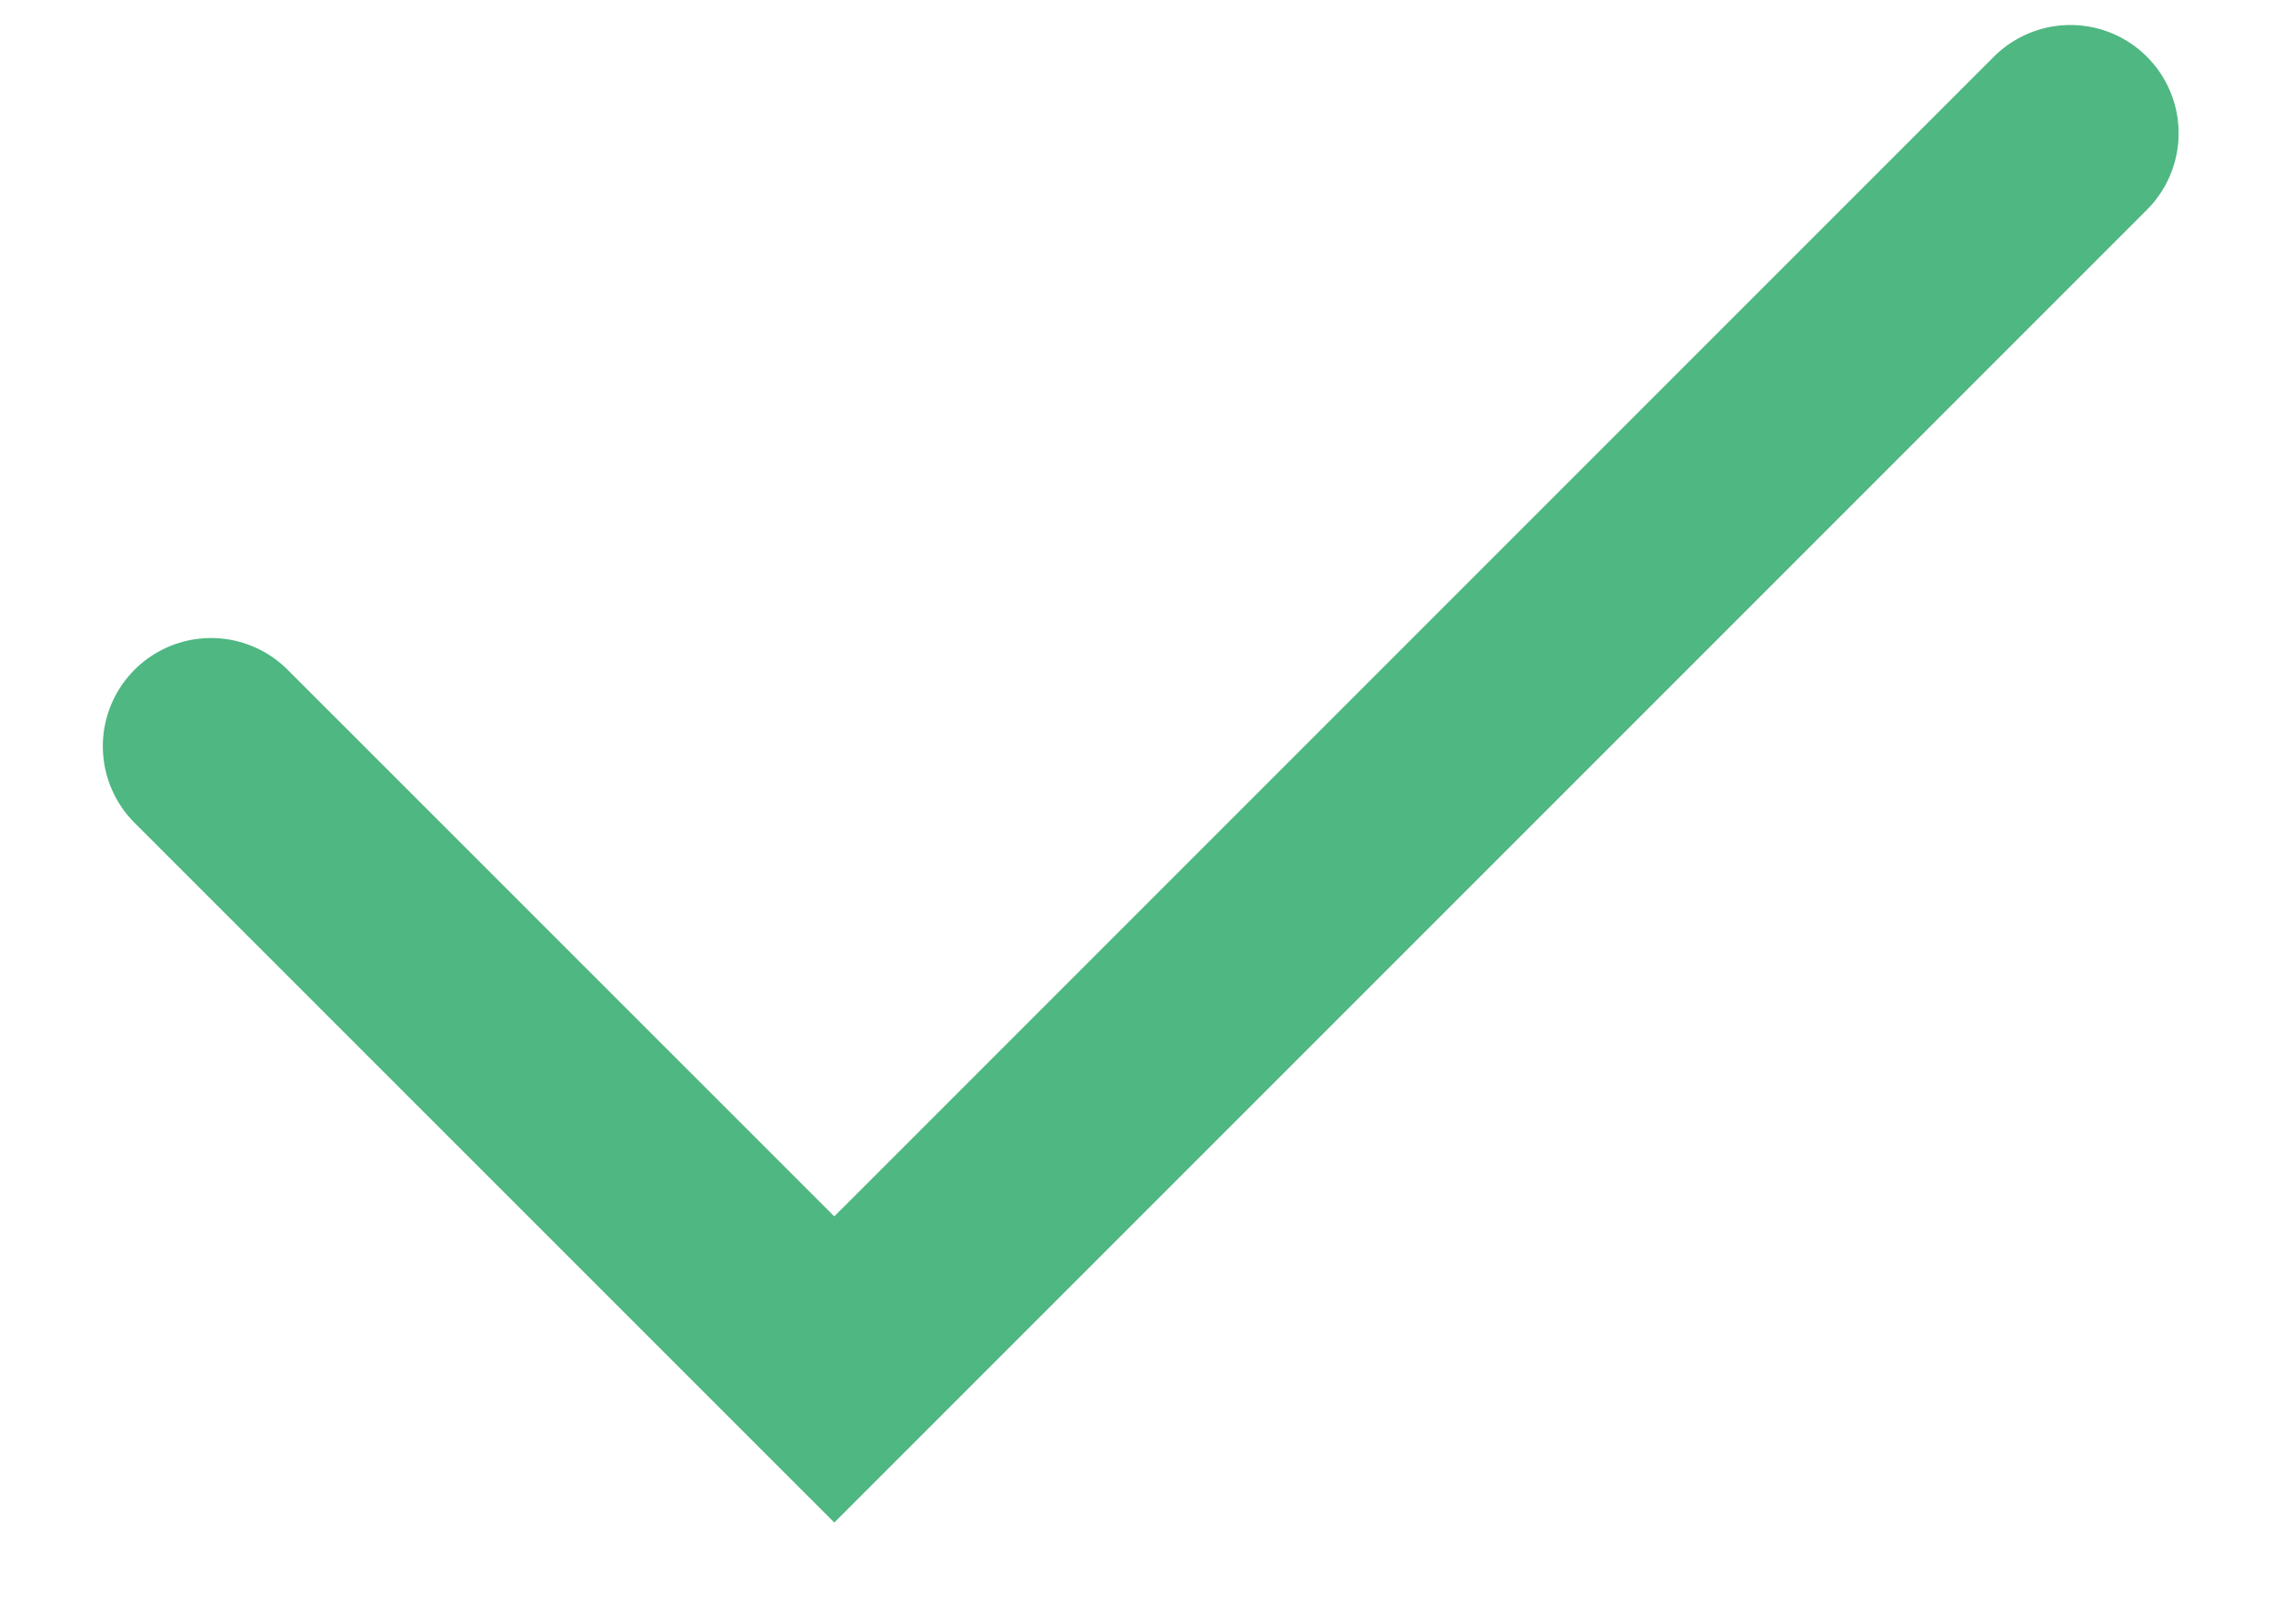 <svg width="21" height="15" viewBox="0 0 21 15" fill="none" xmlns="http://www.w3.org/2000/svg">
<path d="M1.95 6.894L7.708 12.651L19.128 1.231" stroke="#4FB781" stroke-width="2" stroke-linecap="round"/>
</svg>
